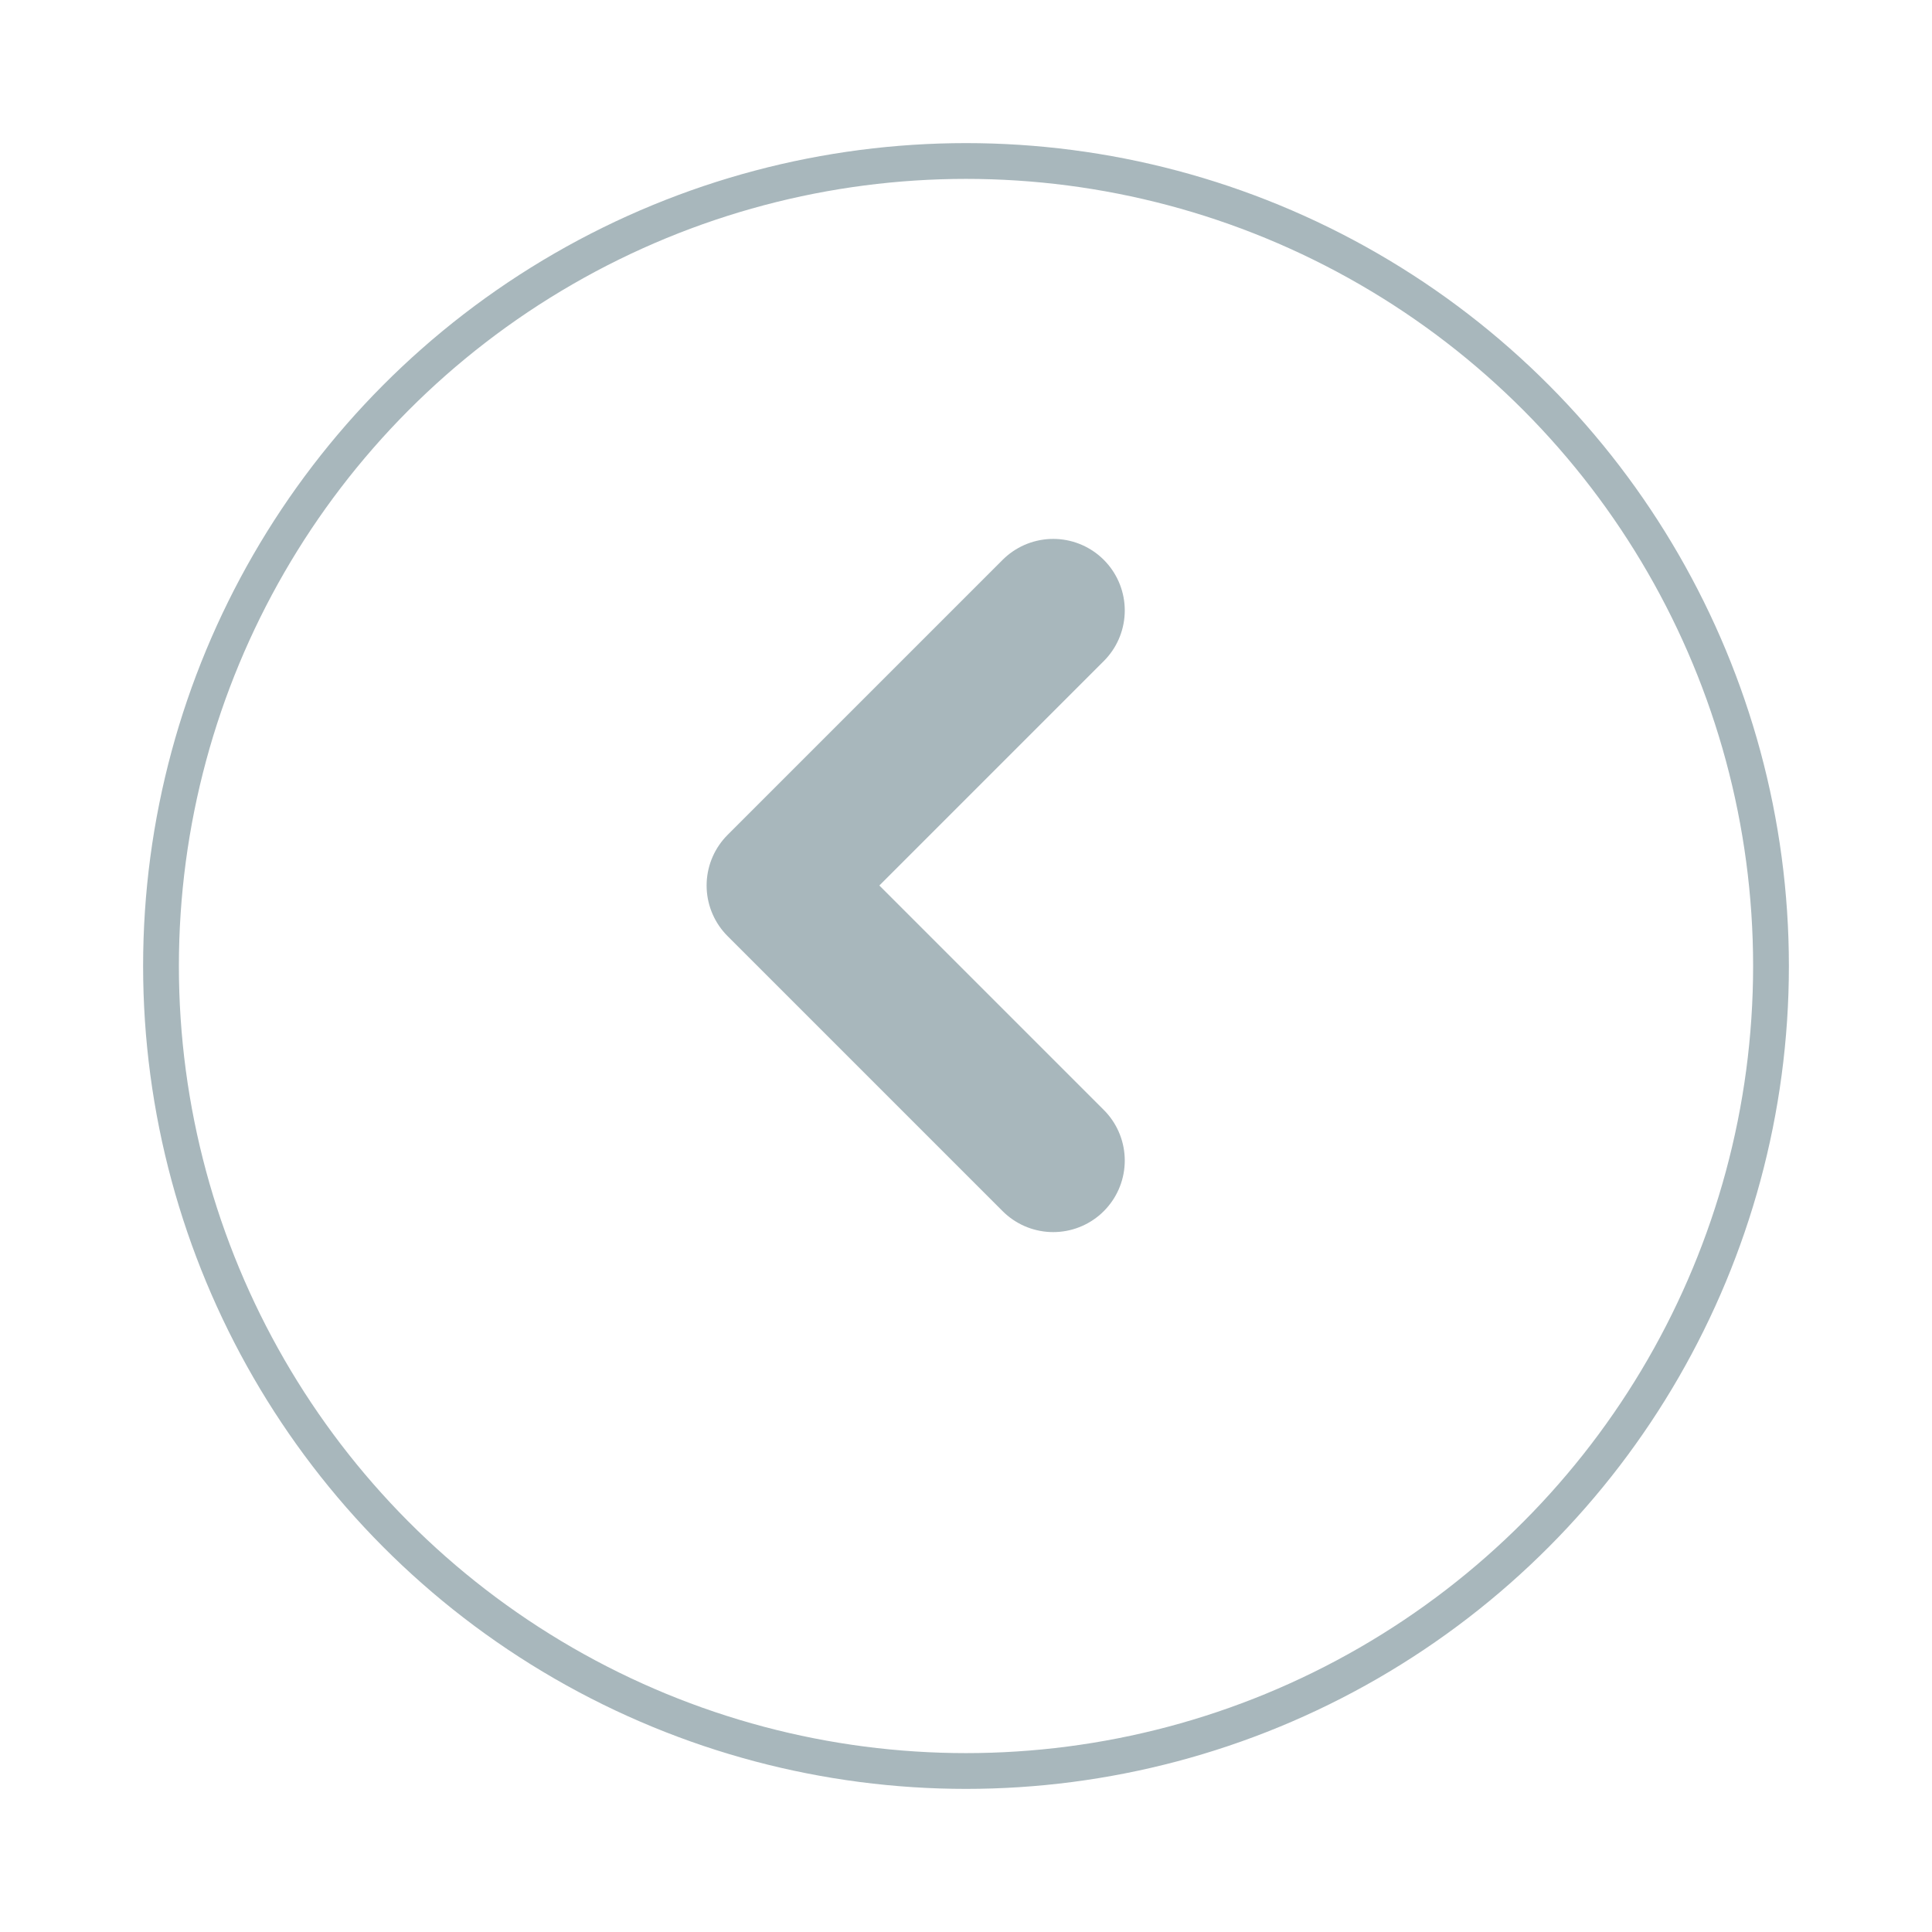 <svg width="108" height="108" viewBox="0 0 108 108" fill="none" xmlns="http://www.w3.org/2000/svg">
<g filter="url(#filter0_d_42_6)">
<circle cx="54" cy="50" r="46" transform="rotate(180 54 50)" fill="white"/>
<circle cx="54" cy="50" r="45" transform="rotate(180 54 50)" stroke="#A8B7BC" stroke-width="2"/>
</g>
<path d="M58.875 34.125L43.5 49.5L58.875 64.875" stroke="#A8B7BC" stroke-width="8" stroke-linecap="round" stroke-linejoin="round"/>
<defs>
<filter id="filter0_d_42_6" x="0" y="7.62939e-06" width="108" height="108" filterUnits="userSpaceOnUse" color-interpolation-filters="sRGB">
<feFlood flood-opacity="0" result="BackgroundImageFix"/>
<feColorMatrix in="SourceAlpha" type="matrix" values="0 0 0 0 0 0 0 0 0 0 0 0 0 0 0 0 0 0 127 0" result="hardAlpha"/>
<feOffset dy="4"/>
<feGaussianBlur stdDeviation="4"/>
<feComposite in2="hardAlpha" operator="out"/>
<feColorMatrix type="matrix" values="0 0 0 0 0 0 0 0 0 0 0 0 0 0 0 0 0 0 0.15 0"/>
<feBlend mode="normal" in2="BackgroundImageFix" result="effect1_dropShadow_42_6"/>
<feBlend mode="normal" in="SourceGraphic" in2="effect1_dropShadow_42_6" result="shape"/>
</filter>
</defs>
</svg>
